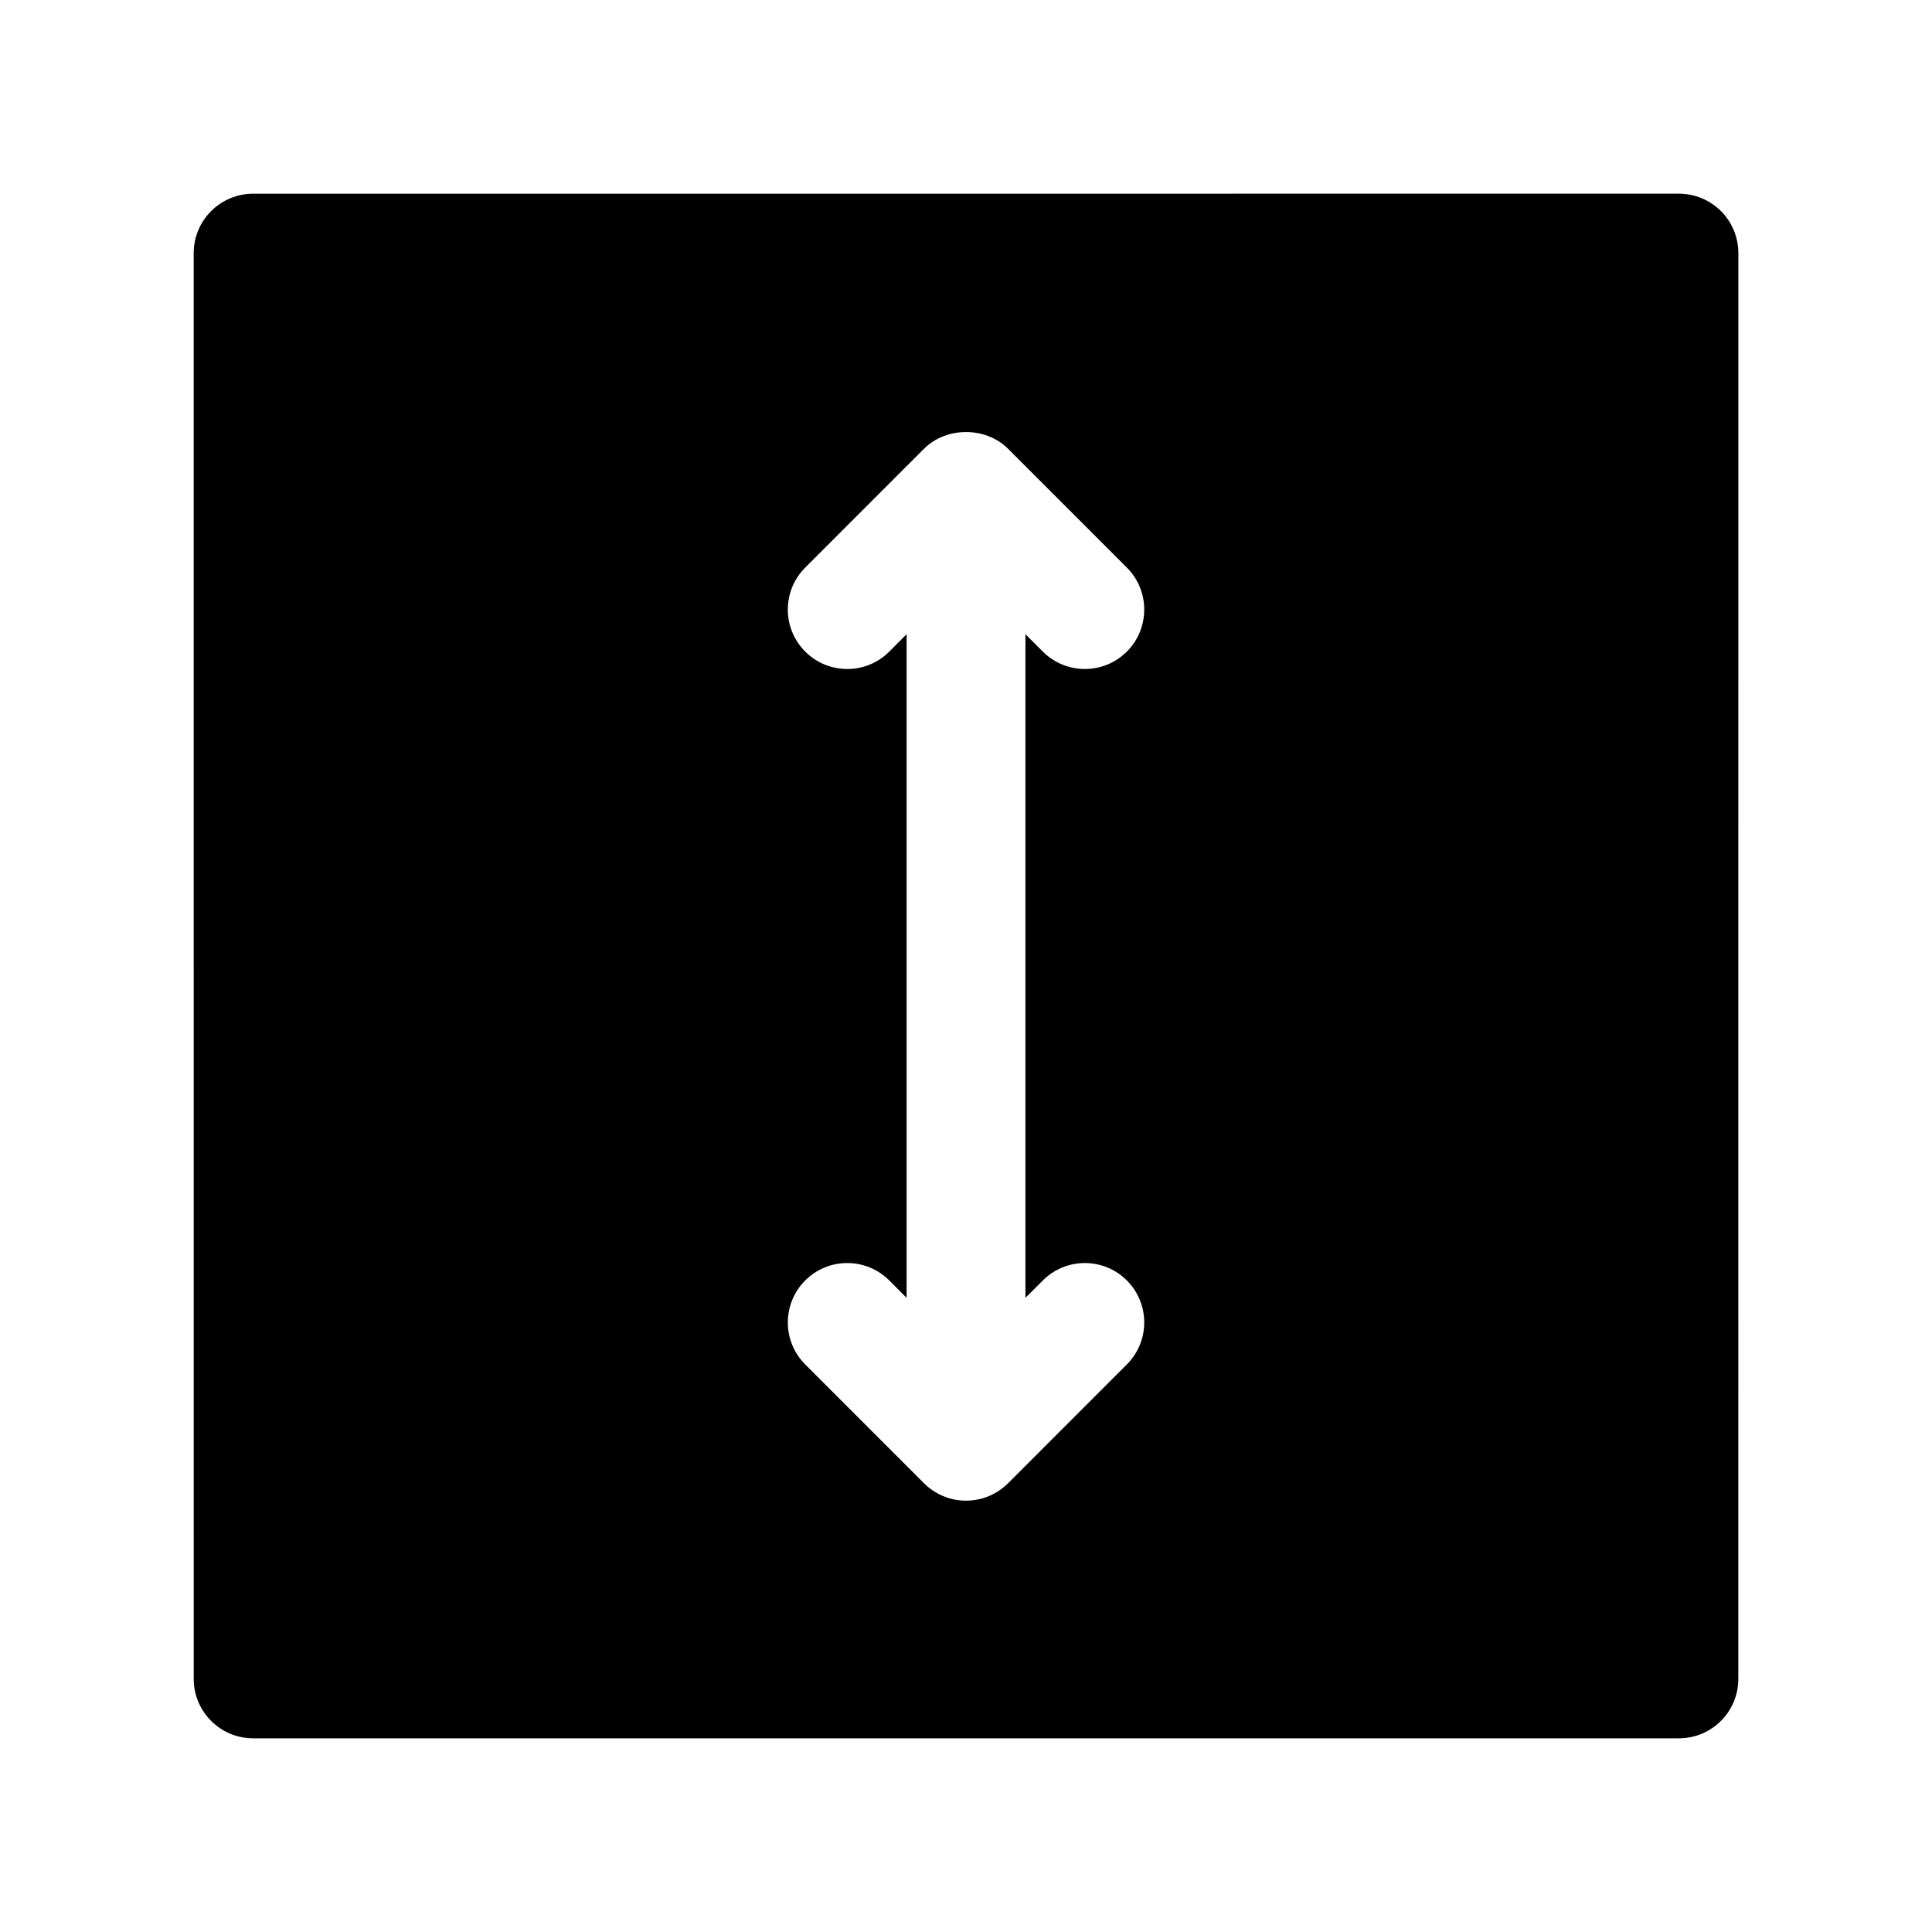 <?xml version="1.0" encoding="UTF-8"?>
<!-- Uploaded to: SVG Repo, www.svgrepo.com, Generator: SVG Repo Mixer Tools -->
<svg fill="#000000" width="800px" height="800px" version="1.1" viewBox="144 144 512 512" xmlns="http://www.w3.org/2000/svg">
 <path d="m600.07 199.94c-2.953-2.949-6.961-4.613-11.133-4.613l-377.86 0.008c-4.172 0-8.18 1.66-11.133 4.613-2.957 2.953-4.613 6.961-4.613 11.133l0.008 377.85c0 8.691 7.055 15.742 15.742 15.742h377.85c8.691 0 15.742-7.055 15.742-15.742l0.008-377.86c0-4.172-1.66-8.18-4.613-11.133zm-179.71 283.39c6.148-6.148 16.113-6.148 22.262 0 6.148 6.141 6.148 16.113 0 22.262l-31.48 31.488c-2.953 2.953-6.949 4.613-11.129 4.613-4.18 0-8.18-1.66-11.141-4.613l-31.48-31.488c-6.148-6.148-6.148-16.121 0-22.262 6.148-6.148 16.113-6.148 22.27 0l4.598 4.606v-175.86l-4.598 4.606c-6.148 6.148-16.113 6.148-22.27 0-6.148-6.148-6.148-16.113 0-22.27l31.48-31.488c5.91-5.902 16.367-5.902 22.27 0l31.48 31.488c6.148 6.148 6.148 16.113 0 22.27-3.078 3.07-7.102 4.606-11.133 4.606s-8.055-1.535-11.133-4.613l-4.606-4.606v175.86z"/>
</svg>